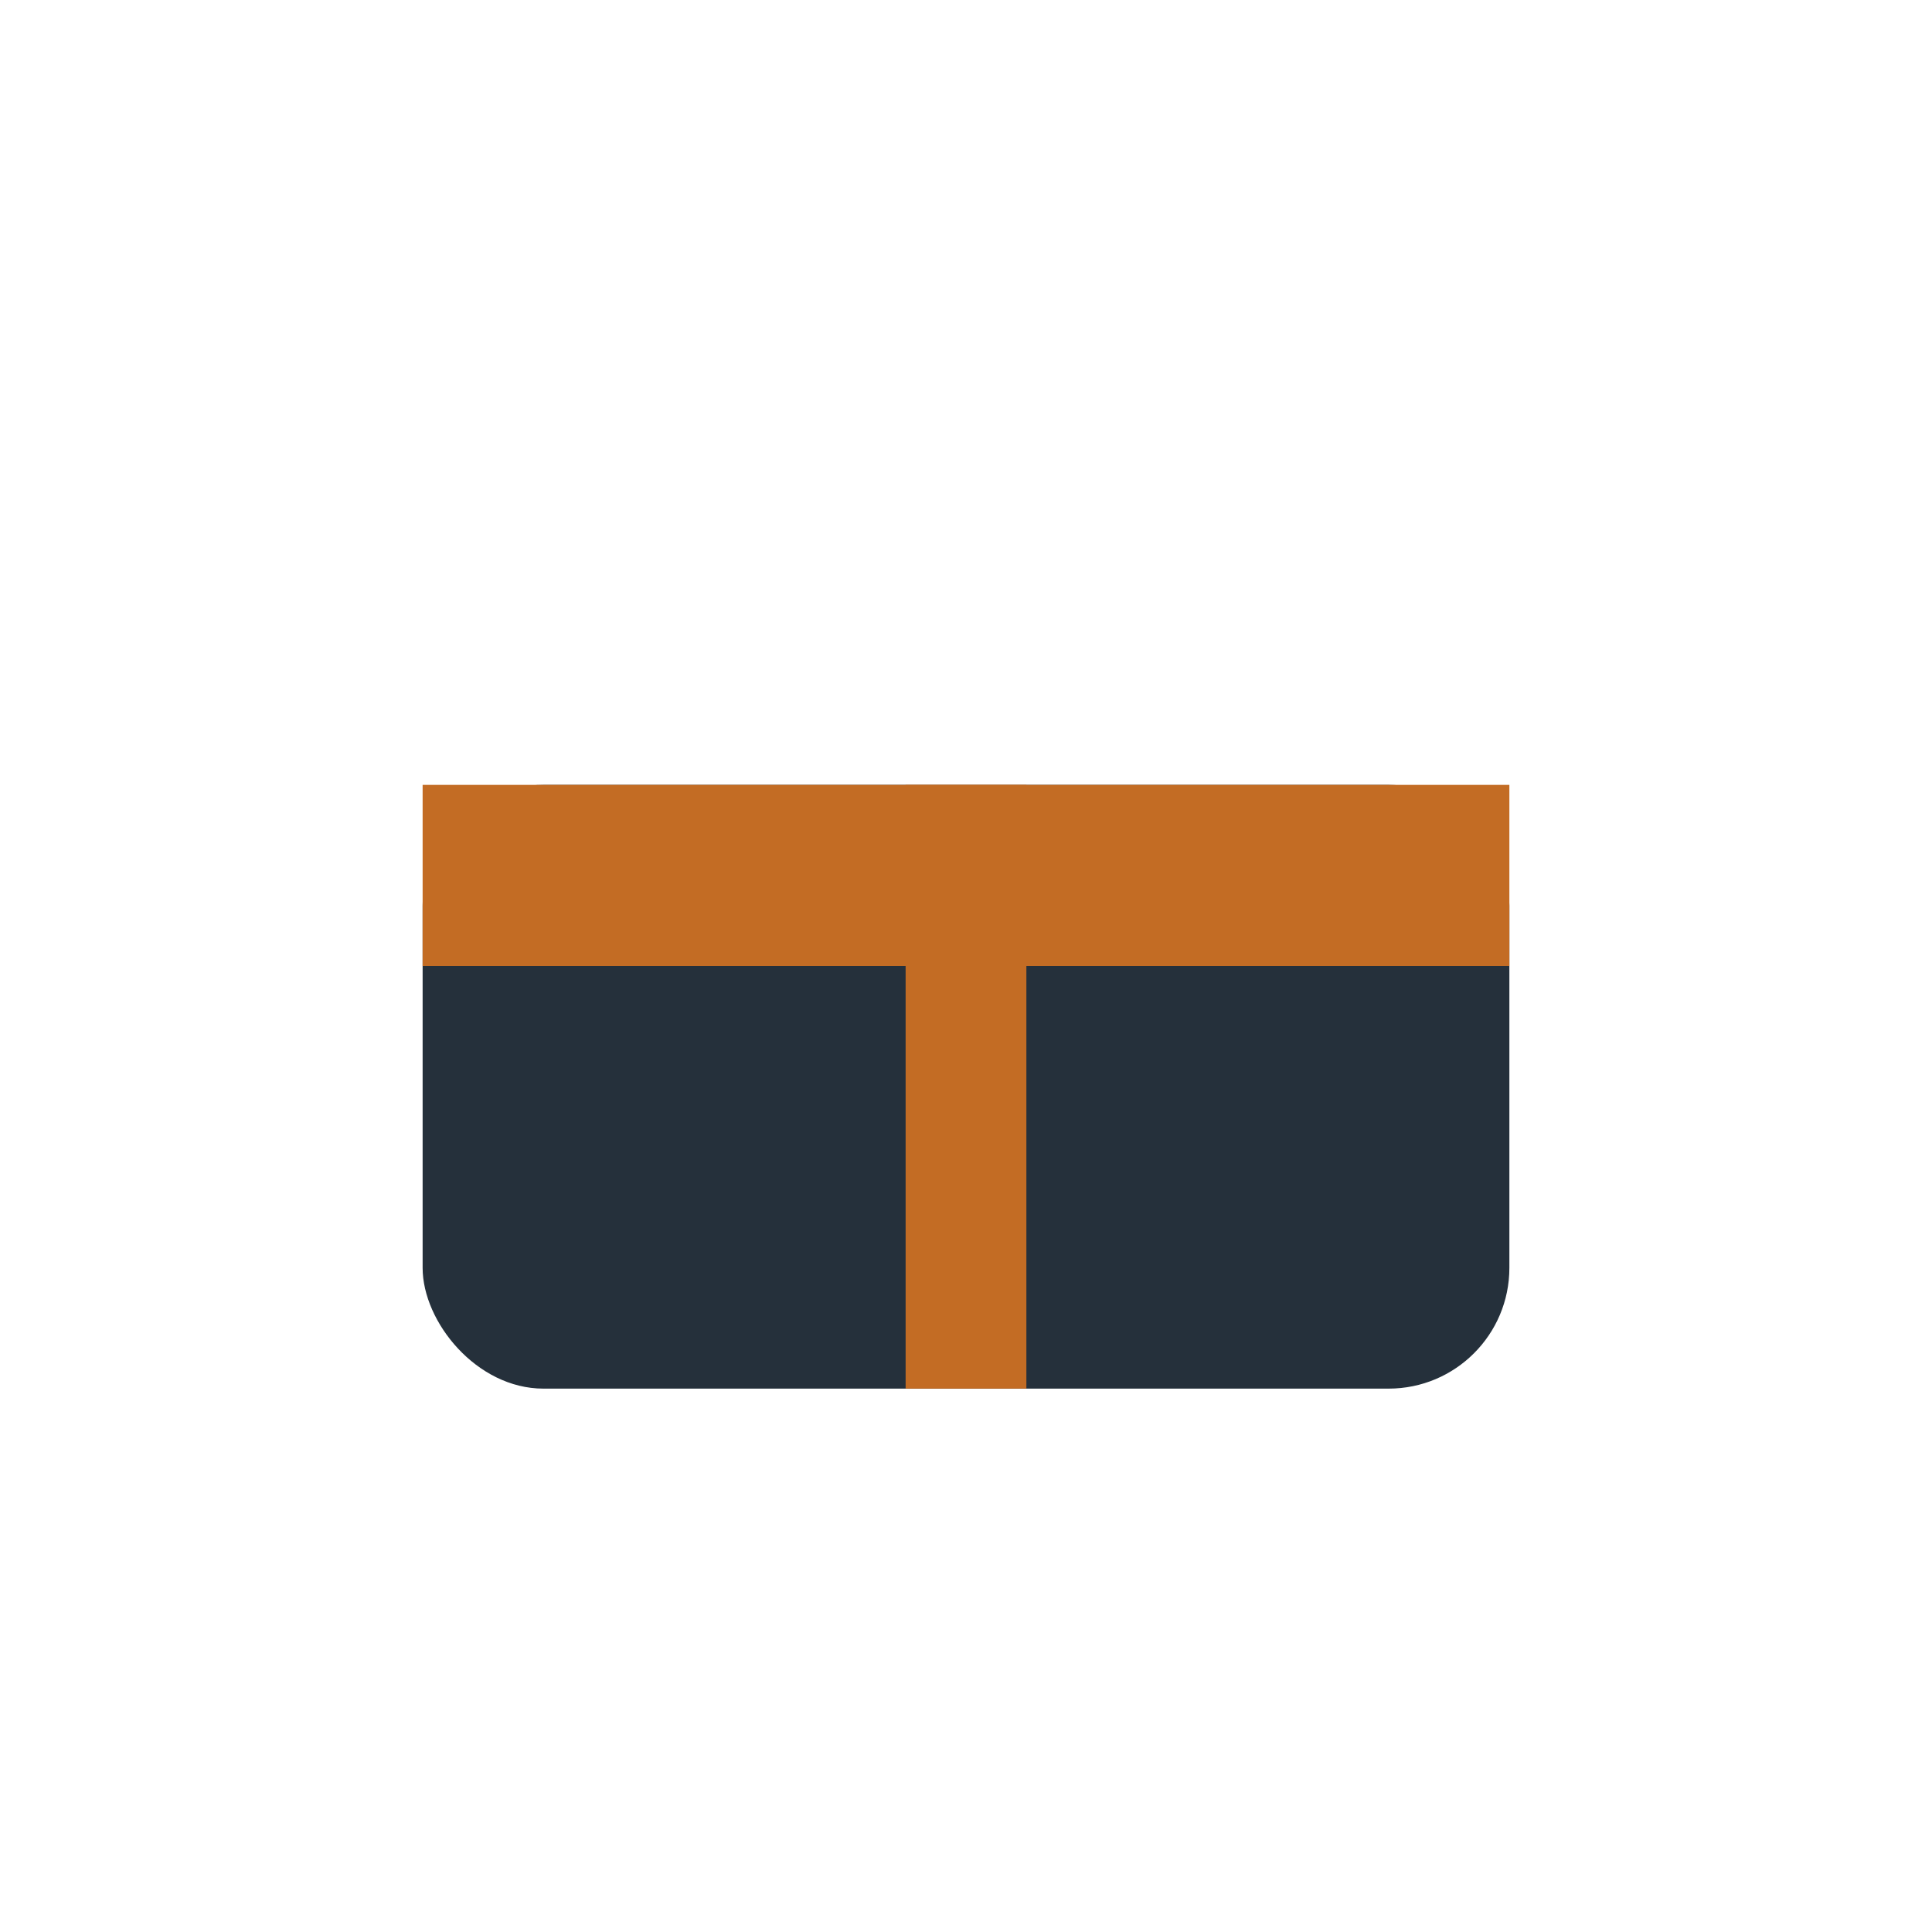 <?xml version="1.0" encoding="UTF-8"?>
<svg xmlns="http://www.w3.org/2000/svg" width="32" height="32" viewBox="0 0 32 32"><rect x="7" y="13" width="18" height="10" rx="2" fill="#25303B"/><rect x="7" y="13" width="18" height="3" fill="#C36C24"/><path d="M16 13v10" stroke="#C36C24" stroke-width="2"/></svg>
